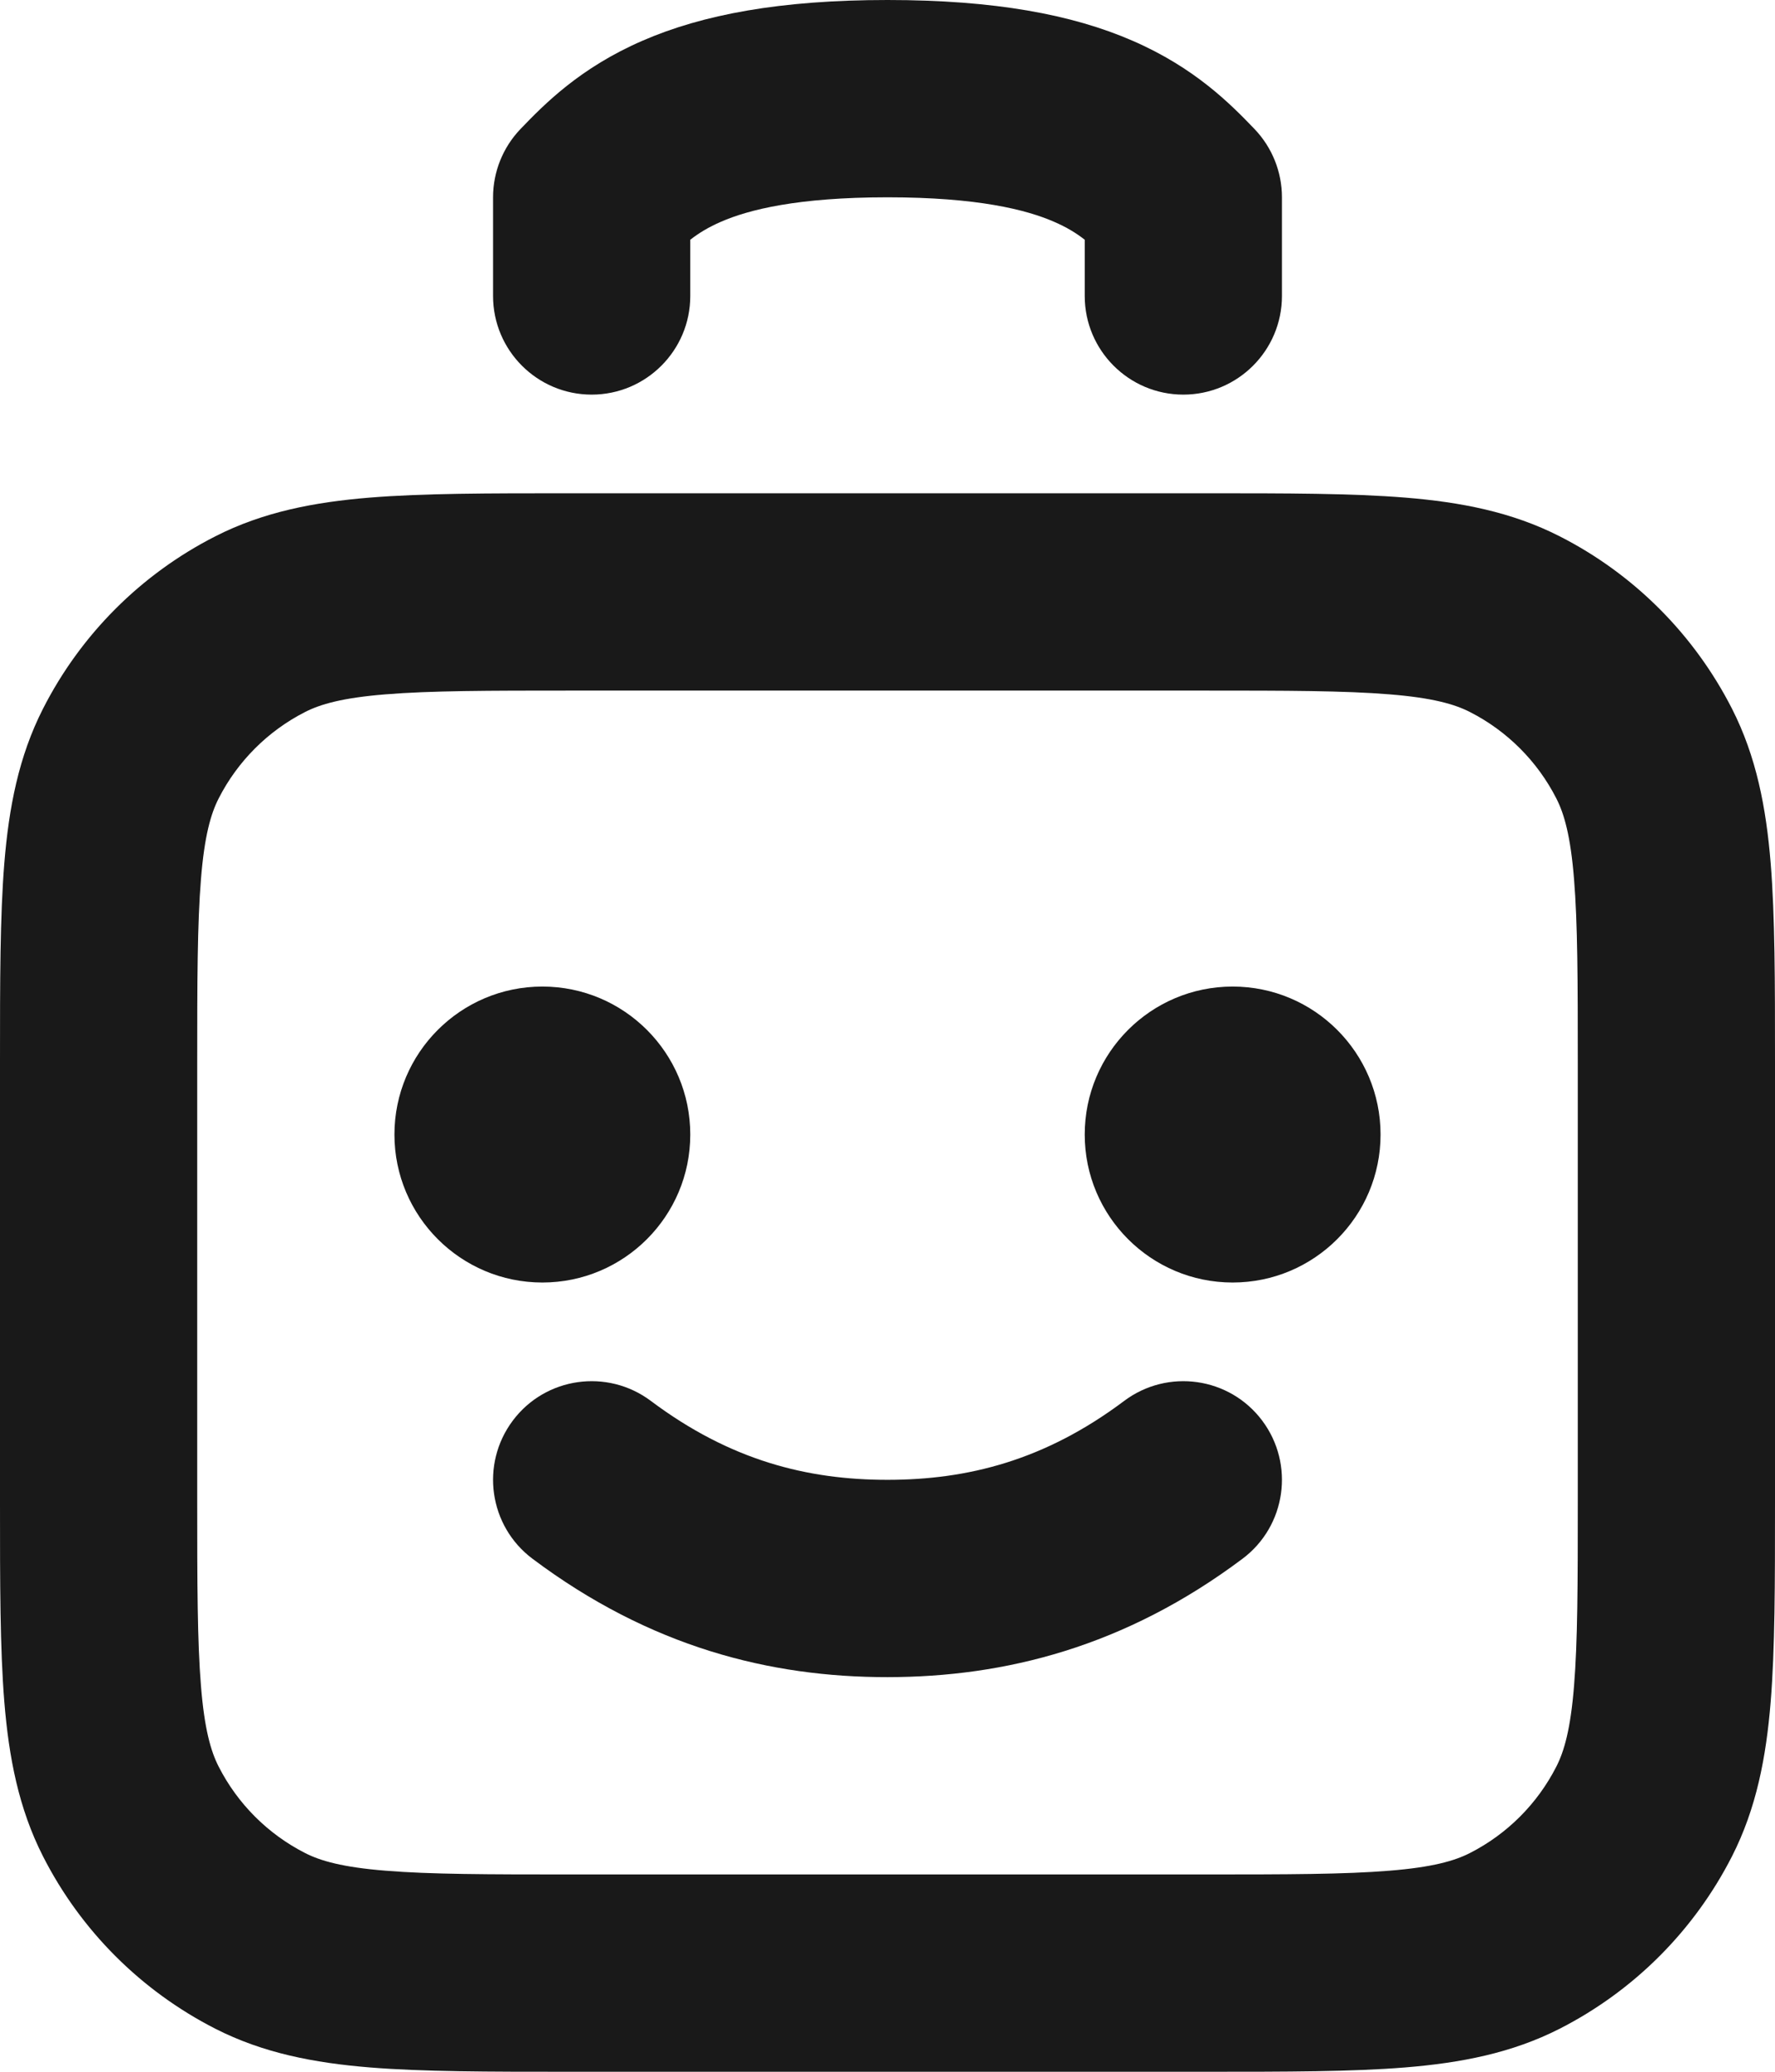 <svg width="18" height="21" viewBox="0 0 18 21" fill="none" xmlns="http://www.w3.org/2000/svg">
<path fill-rule="evenodd" clip-rule="evenodd" d="M5.759 5H12.241C13.046 5 13.711 5 14.252 5.044C14.814 5.09 15.331 5.189 15.816 5.436C16.569 5.819 17.18 6.431 17.564 7.184C17.811 7.669 17.91 8.186 17.956 8.748C18 9.289 18 9.954 18 10.759V15.241C18 16.046 18 16.711 17.956 17.252C17.91 17.814 17.811 18.331 17.564 18.816C17.18 19.569 16.569 20.18 15.816 20.564C15.331 20.811 14.814 20.91 14.252 20.956C13.711 21 13.046 21 12.241 21H5.759C4.954 21 4.289 21 3.748 20.956C3.186 20.91 2.669 20.811 2.184 20.564C1.431 20.18 0.819 19.569 0.436 18.816C0.189 18.331 0.09 17.814 0.044 17.252C-2.28137e-05 16.711 -1.23241e-05 16.046 4.31291e-07 15.241V10.759C-1.23241e-05 9.954 -2.28137e-05 9.289 0.044 8.748C0.09 8.186 0.189 7.669 0.436 7.184C0.819 6.431 1.431 5.819 2.184 5.436C2.669 5.189 3.186 5.09 3.748 5.044C4.289 5 4.954 5 5.759 5ZM3.911 7.038C3.473 7.073 3.248 7.138 3.092 7.218C2.716 7.41 2.41 7.716 2.218 8.092C2.138 8.248 2.073 8.473 2.038 8.911C2.001 9.361 2 9.943 2 10.8V15.2C2 16.057 2.001 16.639 2.038 17.089C2.073 17.527 2.138 17.752 2.218 17.908C2.41 18.284 2.716 18.59 3.092 18.782C3.248 18.862 3.473 18.927 3.911 18.962C4.361 18.999 4.943 19 5.8 19H12.2C13.057 19 13.639 18.999 14.089 18.962C14.527 18.927 14.752 18.862 14.908 18.782C15.284 18.59 15.59 18.284 15.782 17.908C15.862 17.752 15.927 17.527 15.962 17.089C15.999 16.639 16 16.057 16 15.2V10.8C16 9.943 15.999 9.361 15.962 8.911C15.927 8.473 15.862 8.248 15.782 8.092C15.59 7.716 15.284 7.41 14.908 7.218C14.752 7.138 14.527 7.073 14.089 7.038C13.639 7.001 13.057 7 12.2 7H5.8C4.943 7 4.361 7.001 3.911 7.038Z" fill="black" fill-opacity="0.9"/>
<path fill-rule="evenodd" clip-rule="evenodd" d="M7 2.43L7 3C7 3.552 6.552 4 6 4C5.448 4 5 3.552 5 3L5 2C5 1.742 5.1 1.494 5.278 1.308C5.521 1.055 5.883 0.687 6.515 0.413C7.126 0.147 7.915 0 9 0C10.085 0 10.874 0.147 11.485 0.413C12.117 0.687 12.479 1.055 12.722 1.308C12.9 1.494 13 1.742 13 2V3C13 3.552 12.552 4 12 4C11.448 4 11 3.552 11 3V2.43C10.912 2.361 10.814 2.302 10.689 2.248C10.409 2.126 9.915 2 9 2C8.085 2 7.591 2.126 7.311 2.248C7.186 2.302 7.089 2.361 7 2.43Z" fill="black" fill-opacity="0.9"/>
<path fill-rule="evenodd" clip-rule="evenodd" d="M5.2 14.4C5.531 13.958 6.158 13.869 6.6 14.2C7.407 14.805 8.189 15 8.999 15C9.81 15 10.594 14.805 11.4 14.2C11.842 13.869 12.469 13.958 12.8 14.4C13.131 14.842 13.042 15.469 12.6 15.8C11.406 16.695 10.188 16.999 9.001 17C7.81 17.001 6.593 16.695 5.4 15.8C4.958 15.469 4.869 14.842 5.2 14.4Z" fill="black" fill-opacity="0.9"/>
<path d="M4 11.5C4 10.672 4.672 10 5.5 10C6.328 10 7 10.672 7 11.5C7 12.328 6.328 13 5.5 13C4.672 13 4 12.328 4 11.5Z" fill="black" fill-opacity="0.9"/>
<path d="M11 11.5C11 10.672 11.672 10 12.5 10C13.328 10 14 10.672 14 11.5C14 12.328 13.328 13 12.5 13C11.672 13 11 12.328 11 11.5Z" fill="black" fill-opacity="0.9"/>
</svg>
